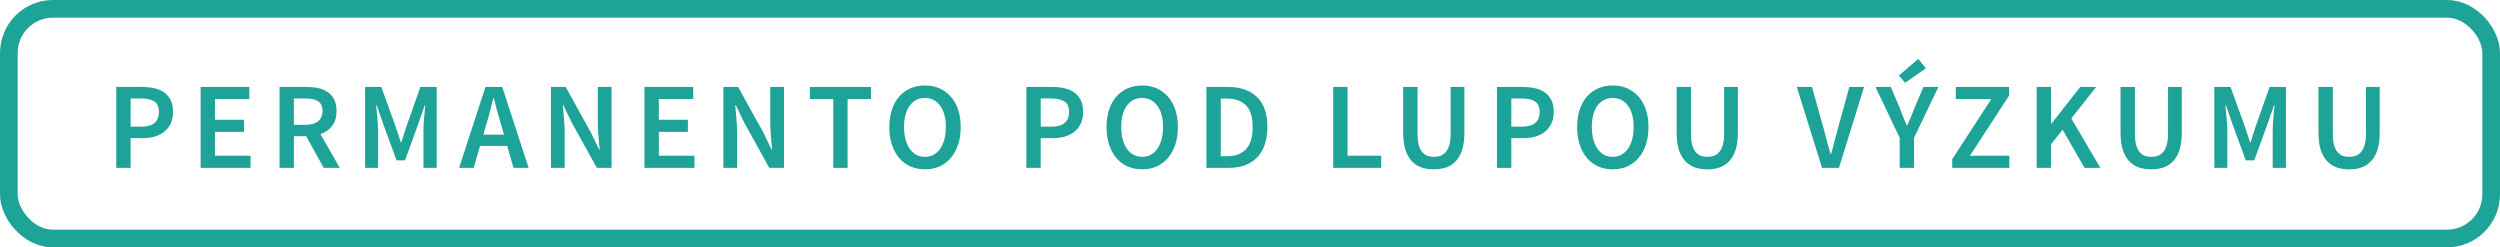 <svg width="283" height="28" viewBox="0 0 283 28" fill="none" xmlns="http://www.w3.org/2000/svg">
<rect x="1" y="1" width="281" height="26" rx="5" stroke="#1DA397" stroke-width="2"/>
<path d="M13.162 9.844H16.046C16.55 9.844 17.017 9.891 17.446 9.984C17.885 10.077 18.263 10.236 18.58 10.46C18.897 10.684 19.145 10.978 19.322 11.342C19.499 11.697 19.588 12.14 19.588 12.672C19.588 13.176 19.499 13.615 19.322 13.988C19.145 14.361 18.897 14.674 18.58 14.926C18.272 15.169 17.903 15.351 17.474 15.472C17.054 15.584 16.597 15.64 16.102 15.64H14.786V19H13.162V9.844ZM15.976 14.338C17.32 14.338 17.992 13.783 17.992 12.672C17.992 12.093 17.815 11.697 17.46 11.482C17.115 11.258 16.601 11.146 15.92 11.146H14.786V14.338H15.976ZM22.71 9.844H28.226V11.216H24.334V13.554H27.624V14.926H24.334V17.628H28.366V19H22.71V9.844ZM33.268 14.128H34.57C35.195 14.128 35.671 13.997 35.998 13.736C36.334 13.475 36.502 13.083 36.502 12.56C36.502 12.028 36.334 11.659 35.998 11.454C35.671 11.249 35.195 11.146 34.57 11.146H33.268V14.128ZM36.642 19L34.668 15.416H33.268V19H31.644V9.844H34.738C35.214 9.844 35.657 9.891 36.068 9.984C36.478 10.077 36.833 10.231 37.132 10.446C37.43 10.651 37.664 10.927 37.832 11.272C38.009 11.617 38.098 12.047 38.098 12.56C38.098 13.26 37.93 13.825 37.594 14.254C37.267 14.683 36.828 14.991 36.278 15.178L38.462 19H36.642ZM41.329 9.844H43.163L44.787 14.324C44.889 14.613 44.987 14.912 45.081 15.22C45.174 15.519 45.272 15.817 45.375 16.116H45.431C45.533 15.817 45.627 15.519 45.711 15.22C45.804 14.912 45.902 14.613 46.005 14.324L47.587 9.844H49.435V19H47.937V14.814C47.937 14.599 47.941 14.366 47.951 14.114C47.969 13.862 47.988 13.61 48.007 13.358C48.026 13.097 48.049 12.845 48.077 12.602C48.105 12.35 48.128 12.117 48.147 11.902H48.091L47.349 14.03L45.851 18.146H44.885L43.373 14.03L42.645 11.902H42.589C42.608 12.117 42.626 12.35 42.645 12.602C42.673 12.845 42.696 13.097 42.715 13.358C42.743 13.61 42.761 13.862 42.771 14.114C42.789 14.366 42.799 14.599 42.799 14.814V19H41.329V9.844ZM57.052 15.248L56.73 14.128C56.581 13.643 56.436 13.143 56.296 12.63C56.166 12.117 56.035 11.608 55.904 11.104H55.848C55.718 11.617 55.587 12.131 55.456 12.644C55.326 13.148 55.186 13.643 55.036 14.128L54.714 15.248H57.052ZM57.416 16.522H54.336L53.622 19H51.97L54.952 9.844H56.856L59.838 19H58.13L57.416 16.522ZM62.367 9.844H64.033L66.889 14.996L67.827 16.942H67.883C67.846 16.466 67.799 15.957 67.743 15.416C67.696 14.865 67.673 14.333 67.673 13.82V9.844H69.227V19H67.561L64.705 13.848L63.767 11.902H63.711C63.748 12.387 63.79 12.896 63.837 13.428C63.893 13.96 63.921 14.483 63.921 14.996V19H62.367V9.844ZM72.955 9.844H78.471V11.216H74.579V13.554H77.869V14.926H74.579V17.628H78.611V19H72.955V9.844ZM81.888 9.844H83.554L86.41 14.996L87.348 16.942H87.404C87.367 16.466 87.32 15.957 87.264 15.416C87.217 14.865 87.194 14.333 87.194 13.82V9.844H88.748V19H87.082L84.226 13.848L83.288 11.902H83.232C83.269 12.387 83.311 12.896 83.358 13.428C83.414 13.96 83.442 14.483 83.442 14.996V19H81.888V9.844ZM94.323 11.216H91.677V9.844H98.593V11.216H95.947V19H94.323V11.216ZM104.705 19.168C104.107 19.168 103.561 19.061 103.067 18.846C102.572 18.622 102.147 18.305 101.793 17.894C101.438 17.474 101.163 16.97 100.967 16.382C100.771 15.794 100.673 15.127 100.673 14.38C100.673 13.643 100.771 12.985 100.967 12.406C101.163 11.818 101.438 11.323 101.793 10.922C102.147 10.521 102.572 10.213 103.067 9.998C103.561 9.783 104.107 9.676 104.705 9.676C105.302 9.676 105.848 9.783 106.343 9.998C106.837 10.213 107.262 10.521 107.617 10.922C107.981 11.323 108.261 11.818 108.457 12.406C108.653 12.985 108.751 13.643 108.751 14.38C108.751 15.127 108.653 15.794 108.457 16.382C108.261 16.97 107.981 17.474 107.617 17.894C107.262 18.305 106.837 18.622 106.343 18.846C105.848 19.061 105.302 19.168 104.705 19.168ZM104.705 17.754C105.069 17.754 105.395 17.675 105.685 17.516C105.974 17.357 106.221 17.133 106.427 16.844C106.632 16.545 106.791 16.191 106.903 15.78C107.015 15.36 107.071 14.893 107.071 14.38C107.071 13.353 106.856 12.551 106.427 11.972C106.007 11.384 105.433 11.09 104.705 11.09C103.977 11.09 103.398 11.384 102.969 11.972C102.549 12.551 102.339 13.353 102.339 14.38C102.339 14.893 102.395 15.36 102.507 15.78C102.619 16.191 102.777 16.545 102.983 16.844C103.188 17.133 103.435 17.357 103.725 17.516C104.014 17.675 104.341 17.754 104.705 17.754ZM116.185 9.844H119.069C119.573 9.844 120.04 9.891 120.469 9.984C120.908 10.077 121.286 10.236 121.603 10.46C121.92 10.684 122.168 10.978 122.345 11.342C122.522 11.697 122.611 12.14 122.611 12.672C122.611 13.176 122.522 13.615 122.345 13.988C122.168 14.361 121.92 14.674 121.603 14.926C121.295 15.169 120.926 15.351 120.497 15.472C120.077 15.584 119.62 15.64 119.125 15.64H117.809V19H116.185V9.844ZM118.999 14.338C120.343 14.338 121.015 13.783 121.015 12.672C121.015 12.093 120.838 11.697 120.483 11.482C120.138 11.258 119.624 11.146 118.943 11.146H117.809V14.338H118.999ZM129.289 19.168C128.692 19.168 128.146 19.061 127.651 18.846C127.157 18.622 126.732 18.305 126.377 17.894C126.023 17.474 125.747 16.97 125.551 16.382C125.355 15.794 125.257 15.127 125.257 14.38C125.257 13.643 125.355 12.985 125.551 12.406C125.747 11.818 126.023 11.323 126.377 10.922C126.732 10.521 127.157 10.213 127.651 9.998C128.146 9.783 128.692 9.676 129.289 9.676C129.887 9.676 130.433 9.783 130.927 9.998C131.422 10.213 131.847 10.521 132.201 10.922C132.565 11.323 132.845 11.818 133.041 12.406C133.237 12.985 133.335 13.643 133.335 14.38C133.335 15.127 133.237 15.794 133.041 16.382C132.845 16.97 132.565 17.474 132.201 17.894C131.847 18.305 131.422 18.622 130.927 18.846C130.433 19.061 129.887 19.168 129.289 19.168ZM129.289 17.754C129.653 17.754 129.98 17.675 130.269 17.516C130.559 17.357 130.806 17.133 131.011 16.844C131.217 16.545 131.375 16.191 131.487 15.78C131.599 15.36 131.655 14.893 131.655 14.38C131.655 13.353 131.441 12.551 131.011 11.972C130.591 11.384 130.017 11.09 129.289 11.09C128.561 11.09 127.983 11.384 127.553 11.972C127.133 12.551 126.923 13.353 126.923 14.38C126.923 14.893 126.979 15.36 127.091 15.78C127.203 16.191 127.362 16.545 127.567 16.844C127.773 17.133 128.02 17.357 128.309 17.516C128.599 17.675 128.925 17.754 129.289 17.754ZM136.567 9.844H139.017C140.417 9.844 141.509 10.222 142.293 10.978C143.077 11.734 143.469 12.868 143.469 14.38C143.469 15.136 143.366 15.803 143.161 16.382C142.965 16.961 142.676 17.446 142.293 17.838C141.92 18.221 141.462 18.51 140.921 18.706C140.389 18.902 139.782 19 139.101 19H136.567V9.844ZM138.905 17.684C139.838 17.684 140.552 17.418 141.047 16.886C141.551 16.345 141.803 15.509 141.803 14.38C141.803 13.26 141.551 12.443 141.047 11.93C140.543 11.417 139.829 11.16 138.905 11.16H138.191V17.684H138.905ZM150.92 9.844H152.544V17.628H156.352V19H150.92V9.844ZM162.312 19.168C161.78 19.168 161.3 19.093 160.87 18.944C160.45 18.785 160.086 18.538 159.778 18.202C159.48 17.866 159.246 17.437 159.078 16.914C158.92 16.382 158.84 15.738 158.84 14.982V9.844H160.464V15.108C160.464 15.603 160.506 16.023 160.59 16.368C160.684 16.704 160.81 16.975 160.968 17.18C161.136 17.385 161.332 17.535 161.556 17.628C161.78 17.712 162.032 17.754 162.312 17.754C162.592 17.754 162.849 17.712 163.082 17.628C163.316 17.535 163.516 17.385 163.684 17.18C163.852 16.975 163.983 16.704 164.076 16.368C164.17 16.023 164.216 15.603 164.216 15.108V9.844H165.77V14.982C165.77 15.738 165.691 16.382 165.532 16.914C165.374 17.437 165.14 17.866 164.832 18.202C164.534 18.538 164.17 18.785 163.74 18.944C163.32 19.093 162.844 19.168 162.312 19.168ZM169.456 9.844H172.34C172.844 9.844 173.311 9.891 173.74 9.984C174.179 10.077 174.557 10.236 174.874 10.46C175.191 10.684 175.439 10.978 175.616 11.342C175.793 11.697 175.882 12.14 175.882 12.672C175.882 13.176 175.793 13.615 175.616 13.988C175.439 14.361 175.191 14.674 174.874 14.926C174.566 15.169 174.197 15.351 173.768 15.472C173.348 15.584 172.891 15.64 172.396 15.64H171.08V19H169.456V9.844ZM172.27 14.338C173.614 14.338 174.286 13.783 174.286 12.672C174.286 12.093 174.109 11.697 173.754 11.482C173.409 11.258 172.895 11.146 172.214 11.146H171.08V14.338H172.27ZM182.561 19.168C181.963 19.168 181.417 19.061 180.923 18.846C180.428 18.622 180.003 18.305 179.649 17.894C179.294 17.474 179.019 16.97 178.823 16.382C178.627 15.794 178.529 15.127 178.529 14.38C178.529 13.643 178.627 12.985 178.823 12.406C179.019 11.818 179.294 11.323 179.649 10.922C180.003 10.521 180.428 10.213 180.923 9.998C181.417 9.783 181.963 9.676 182.561 9.676C183.158 9.676 183.704 9.783 184.199 9.998C184.693 10.213 185.118 10.521 185.473 10.922C185.837 11.323 186.117 11.818 186.313 12.406C186.509 12.985 186.607 13.643 186.607 14.38C186.607 15.127 186.509 15.794 186.313 16.382C186.117 16.97 185.837 17.474 185.473 17.894C185.118 18.305 184.693 18.622 184.199 18.846C183.704 19.061 183.158 19.168 182.561 19.168ZM182.561 17.754C182.925 17.754 183.251 17.675 183.541 17.516C183.83 17.357 184.077 17.133 184.283 16.844C184.488 16.545 184.647 16.191 184.759 15.78C184.871 15.36 184.927 14.893 184.927 14.38C184.927 13.353 184.712 12.551 184.283 11.972C183.863 11.384 183.289 11.09 182.561 11.09C181.833 11.09 181.254 11.384 180.825 11.972C180.405 12.551 180.195 13.353 180.195 14.38C180.195 14.893 180.251 15.36 180.363 15.78C180.475 16.191 180.633 16.545 180.839 16.844C181.044 17.133 181.291 17.357 181.581 17.516C181.87 17.675 182.197 17.754 182.561 17.754ZM193.268 19.168C192.736 19.168 192.256 19.093 191.826 18.944C191.406 18.785 191.042 18.538 190.734 18.202C190.436 17.866 190.202 17.437 190.034 16.914C189.876 16.382 189.796 15.738 189.796 14.982V9.844H191.42V15.108C191.42 15.603 191.462 16.023 191.546 16.368C191.64 16.704 191.766 16.975 191.924 17.18C192.092 17.385 192.288 17.535 192.512 17.628C192.736 17.712 192.988 17.754 193.268 17.754C193.548 17.754 193.805 17.712 194.038 17.628C194.272 17.535 194.472 17.385 194.64 17.18C194.808 16.975 194.939 16.704 195.032 16.368C195.126 16.023 195.172 15.603 195.172 15.108V9.844H196.726V14.982C196.726 15.738 196.647 16.382 196.488 16.914C196.33 17.437 196.096 17.866 195.788 18.202C195.49 18.538 195.126 18.785 194.696 18.944C194.276 19.093 193.8 19.168 193.268 19.168ZM203.397 9.844H205.119L206.407 14.45C206.556 14.973 206.687 15.467 206.799 15.934C206.92 16.401 207.06 16.9 207.219 17.432H207.275C207.433 16.9 207.569 16.401 207.681 15.934C207.802 15.467 207.933 14.973 208.073 14.45L209.347 9.844H211.013L208.171 19H206.253L203.397 9.844ZM215.047 15.598L212.303 9.844H214.039L215.033 12.182C215.163 12.527 215.294 12.863 215.425 13.19C215.555 13.507 215.695 13.843 215.845 14.198H215.901C216.05 13.843 216.195 13.507 216.335 13.19C216.475 12.863 216.61 12.527 216.741 12.182L217.735 9.844H219.429L216.671 15.598V19H215.047V15.598ZM214.949 8.556L217.147 6.666L218.015 7.73L215.663 9.368L214.949 8.556ZM220.99 18.02L225.414 11.216H221.396V9.844H227.43V10.824L222.992 17.628H227.458V19H220.99V18.02ZM230.553 9.844H232.177V14.002H232.219L235.481 9.844H237.287L234.473 13.414L237.763 19H235.971L233.493 14.688L232.177 16.326V19H230.553V9.844ZM243.518 19.168C242.986 19.168 242.505 19.093 242.076 18.944C241.656 18.785 241.292 18.538 240.984 18.202C240.685 17.866 240.452 17.437 240.284 16.914C240.125 16.382 240.046 15.738 240.046 14.982V9.844H241.67V15.108C241.67 15.603 241.712 16.023 241.796 16.368C241.889 16.704 242.015 16.975 242.174 17.18C242.342 17.385 242.538 17.535 242.762 17.628C242.986 17.712 243.238 17.754 243.518 17.754C243.798 17.754 244.054 17.712 244.288 17.628C244.521 17.535 244.722 17.385 244.89 17.18C245.058 16.975 245.188 16.704 245.282 16.368C245.375 16.023 245.422 15.603 245.422 15.108V9.844H246.976V14.982C246.976 15.738 246.896 16.382 246.738 16.914C246.579 17.437 246.346 17.866 246.038 18.202C245.739 18.538 245.375 18.785 244.946 18.944C244.526 19.093 244.05 19.168 243.518 19.168ZM250.662 9.844H252.496L254.12 14.324C254.222 14.613 254.32 14.912 254.414 15.22C254.507 15.519 254.605 15.817 254.708 16.116H254.764C254.866 15.817 254.96 15.519 255.044 15.22C255.137 14.912 255.235 14.613 255.338 14.324L256.92 9.844H258.768V19H257.27V14.814C257.27 14.599 257.274 14.366 257.284 14.114C257.302 13.862 257.321 13.61 257.34 13.358C257.358 13.097 257.382 12.845 257.41 12.602C257.438 12.35 257.461 12.117 257.48 11.902H257.424L256.682 14.03L255.184 18.146H254.218L252.706 14.03L251.978 11.902H251.922C251.94 12.117 251.959 12.35 251.978 12.602C252.006 12.845 252.029 13.097 252.048 13.358C252.076 13.61 252.094 13.862 252.104 14.114C252.122 14.366 252.132 14.599 252.132 14.814V19H250.662V9.844ZM265.923 19.168C265.391 19.168 264.911 19.093 264.481 18.944C264.061 18.785 263.697 18.538 263.389 18.202C263.091 17.866 262.857 17.437 262.689 16.914C262.531 16.382 262.451 15.738 262.451 14.982V9.844H264.075V15.108C264.075 15.603 264.117 16.023 264.201 16.368C264.295 16.704 264.421 16.975 264.579 17.18C264.747 17.385 264.943 17.535 265.167 17.628C265.391 17.712 265.643 17.754 265.923 17.754C266.203 17.754 266.46 17.712 266.693 17.628C266.927 17.535 267.127 17.385 267.295 17.18C267.463 16.975 267.594 16.704 267.687 16.368C267.781 16.023 267.827 15.603 267.827 15.108V9.844H269.381V14.982C269.381 15.738 269.302 16.382 269.143 16.914C268.985 17.437 268.751 17.866 268.443 18.202C268.145 18.538 267.781 18.785 267.351 18.944C266.931 19.093 266.455 19.168 265.923 19.168Z" fill="#1DA397"/>
</svg>
